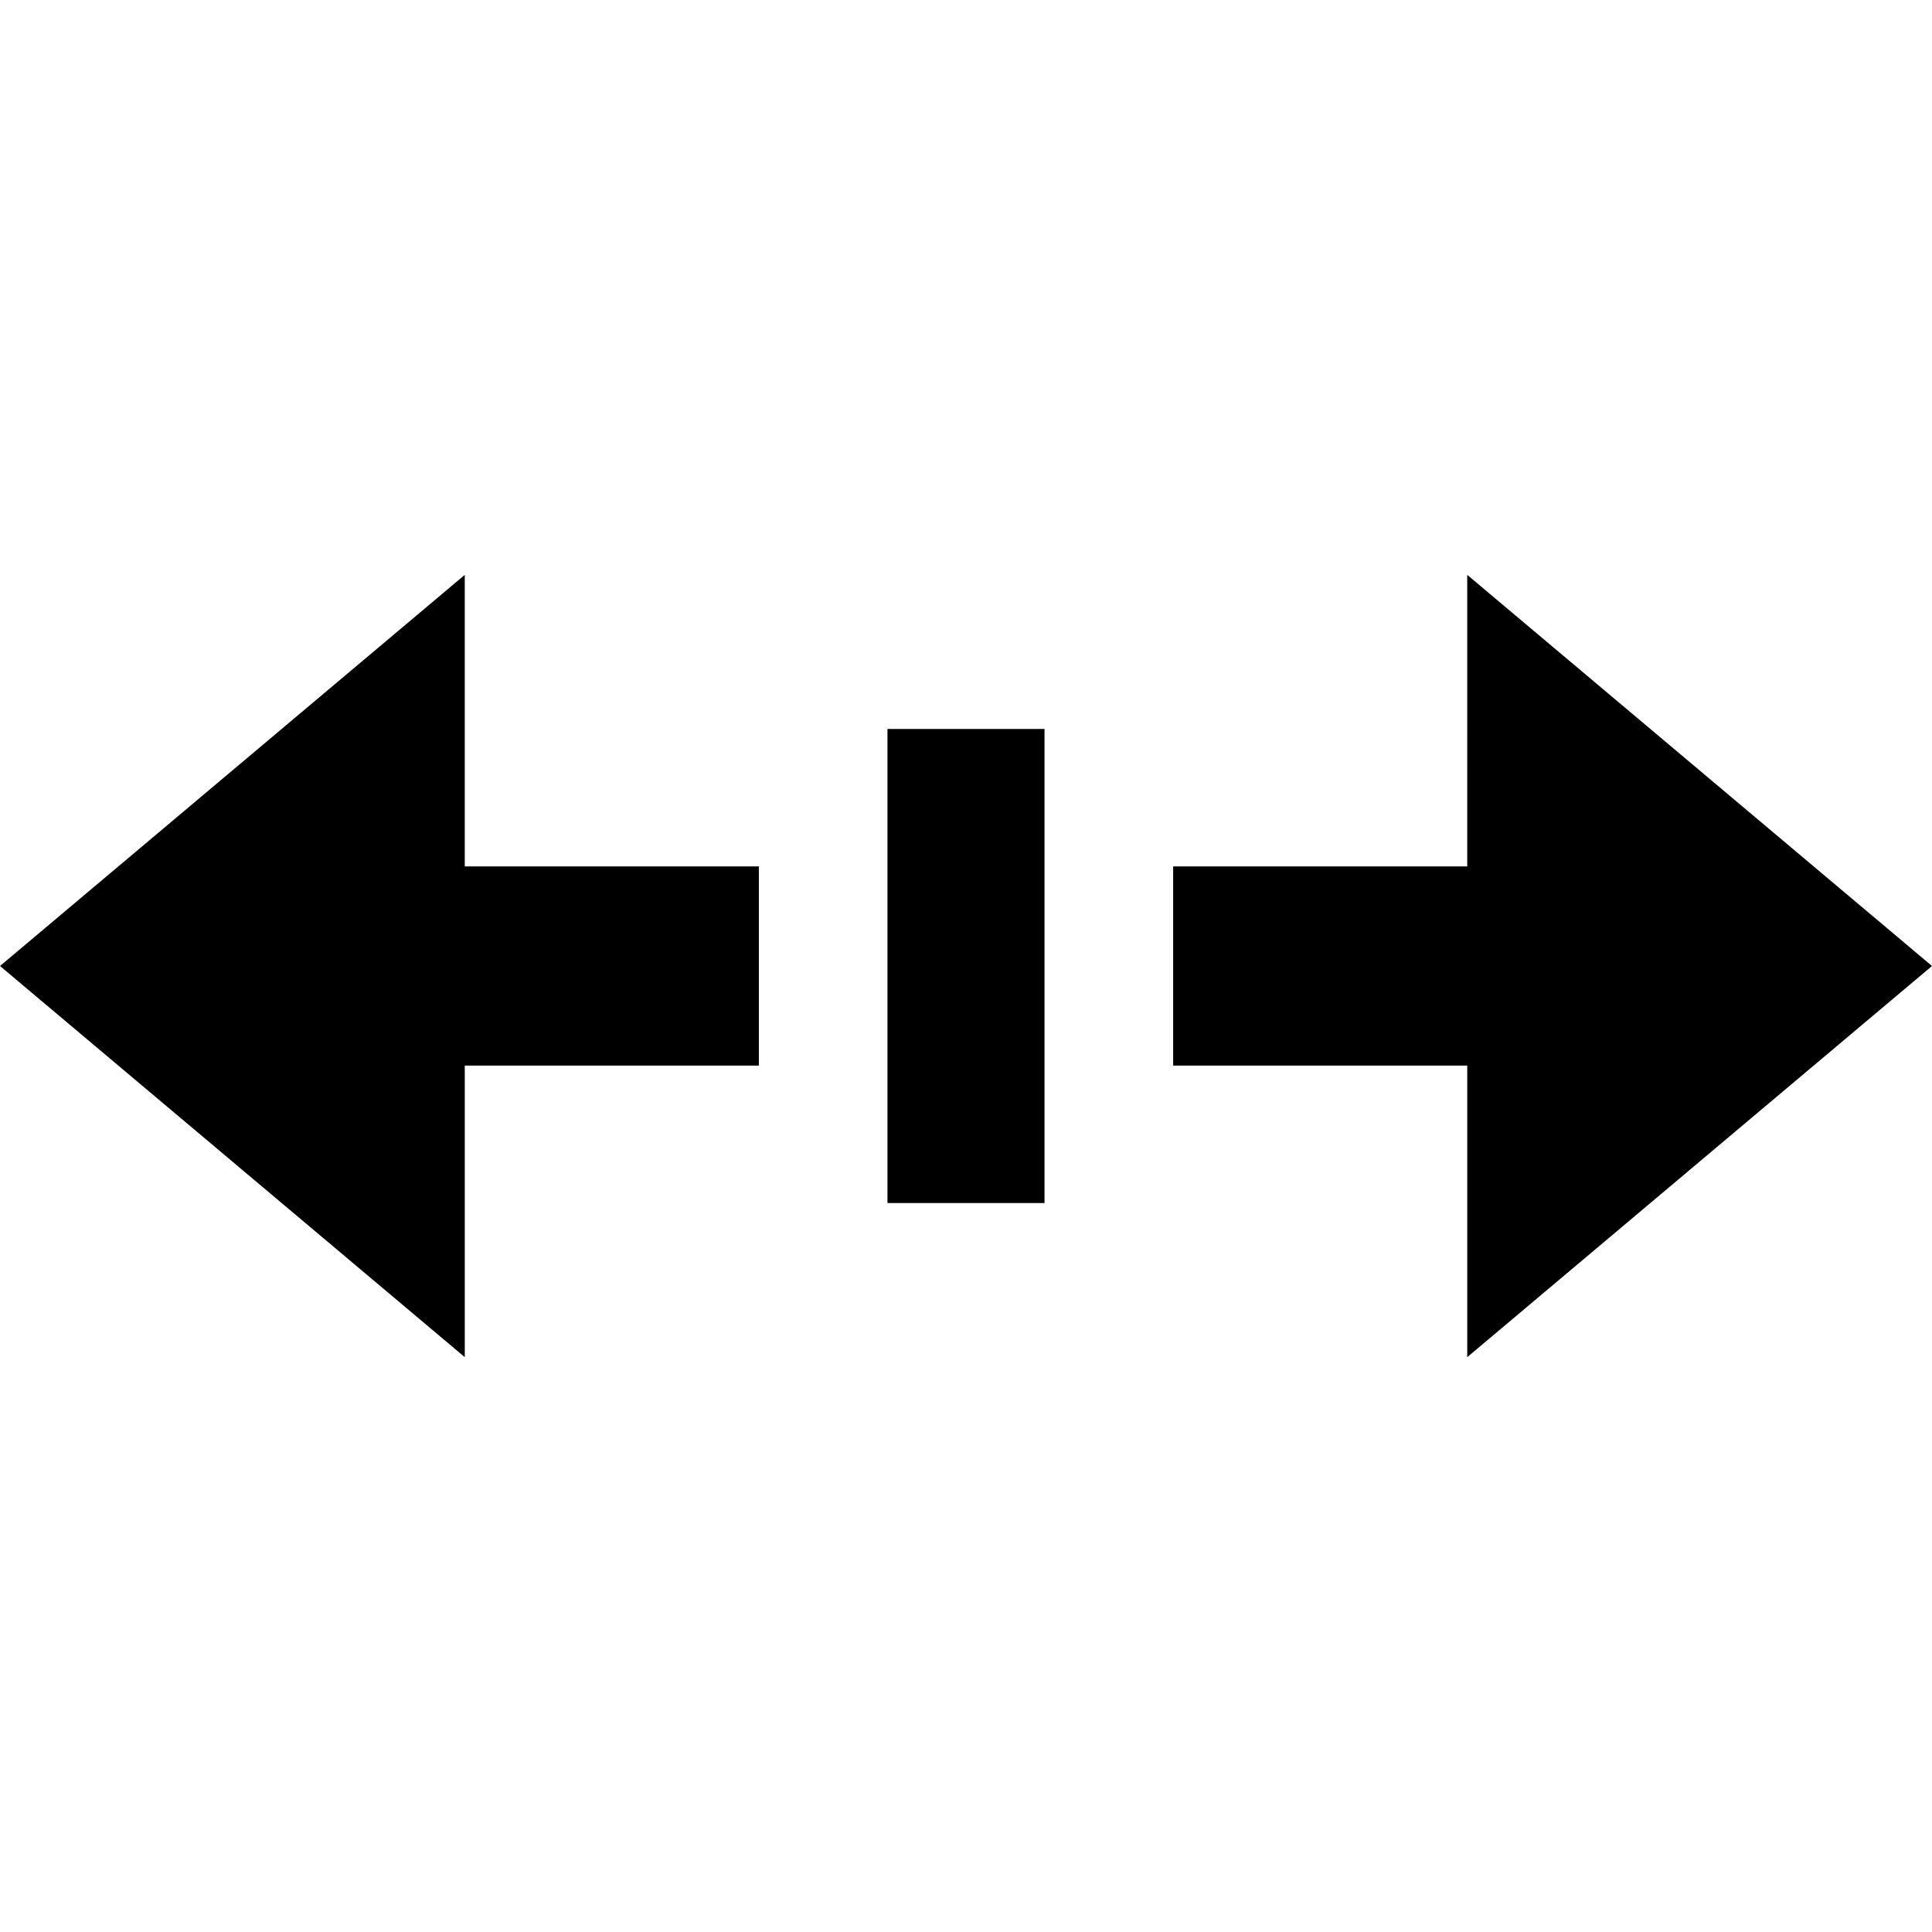 <?xml version="1.0" encoding="iso-8859-1"?>
<!-- Generator: Adobe Illustrator 18.0.0, SVG Export Plug-In . SVG Version: 6.00 Build 0)  -->
<!DOCTYPE svg PUBLIC "-//W3C//DTD SVG 1.1//EN" "http://www.w3.org/Graphics/SVG/1.1/DTD/svg11.dtd">
<svg version="1.1" id="Capa_1" xmlns="http://www.w3.org/2000/svg" xmlns:xlink="http://www.w3.org/1999/xlink" x="0px" y="0px"
	 viewBox="0 0 246.043 246.043" style="enable-background:new 0 0 246.043 246.043;" xml:space="preserve">
<path d="M133.021,92.833v60.377h-20V92.833H133.021z M186.857,172.834l59.186-49.813l-59.189-49.813l0.001,37.129l-37.453-0.001
	v25.366l37.454,0.001L186.857,172.834z M59.189,135.705l37.452,0.001v-25.366l-37.452-0.001L59.188,73.21L0,123.021l59.189,49.813
	L59.189,135.705z"/>
<g>
</g>
<g>
</g>
<g>
</g>
<g>
</g>
<g>
</g>
<g>
</g>
<g>
</g>
<g>
</g>
<g>
</g>
<g>
</g>
<g>
</g>
<g>
</g>
<g>
</g>
<g>
</g>
<g>
</g>
</svg>
